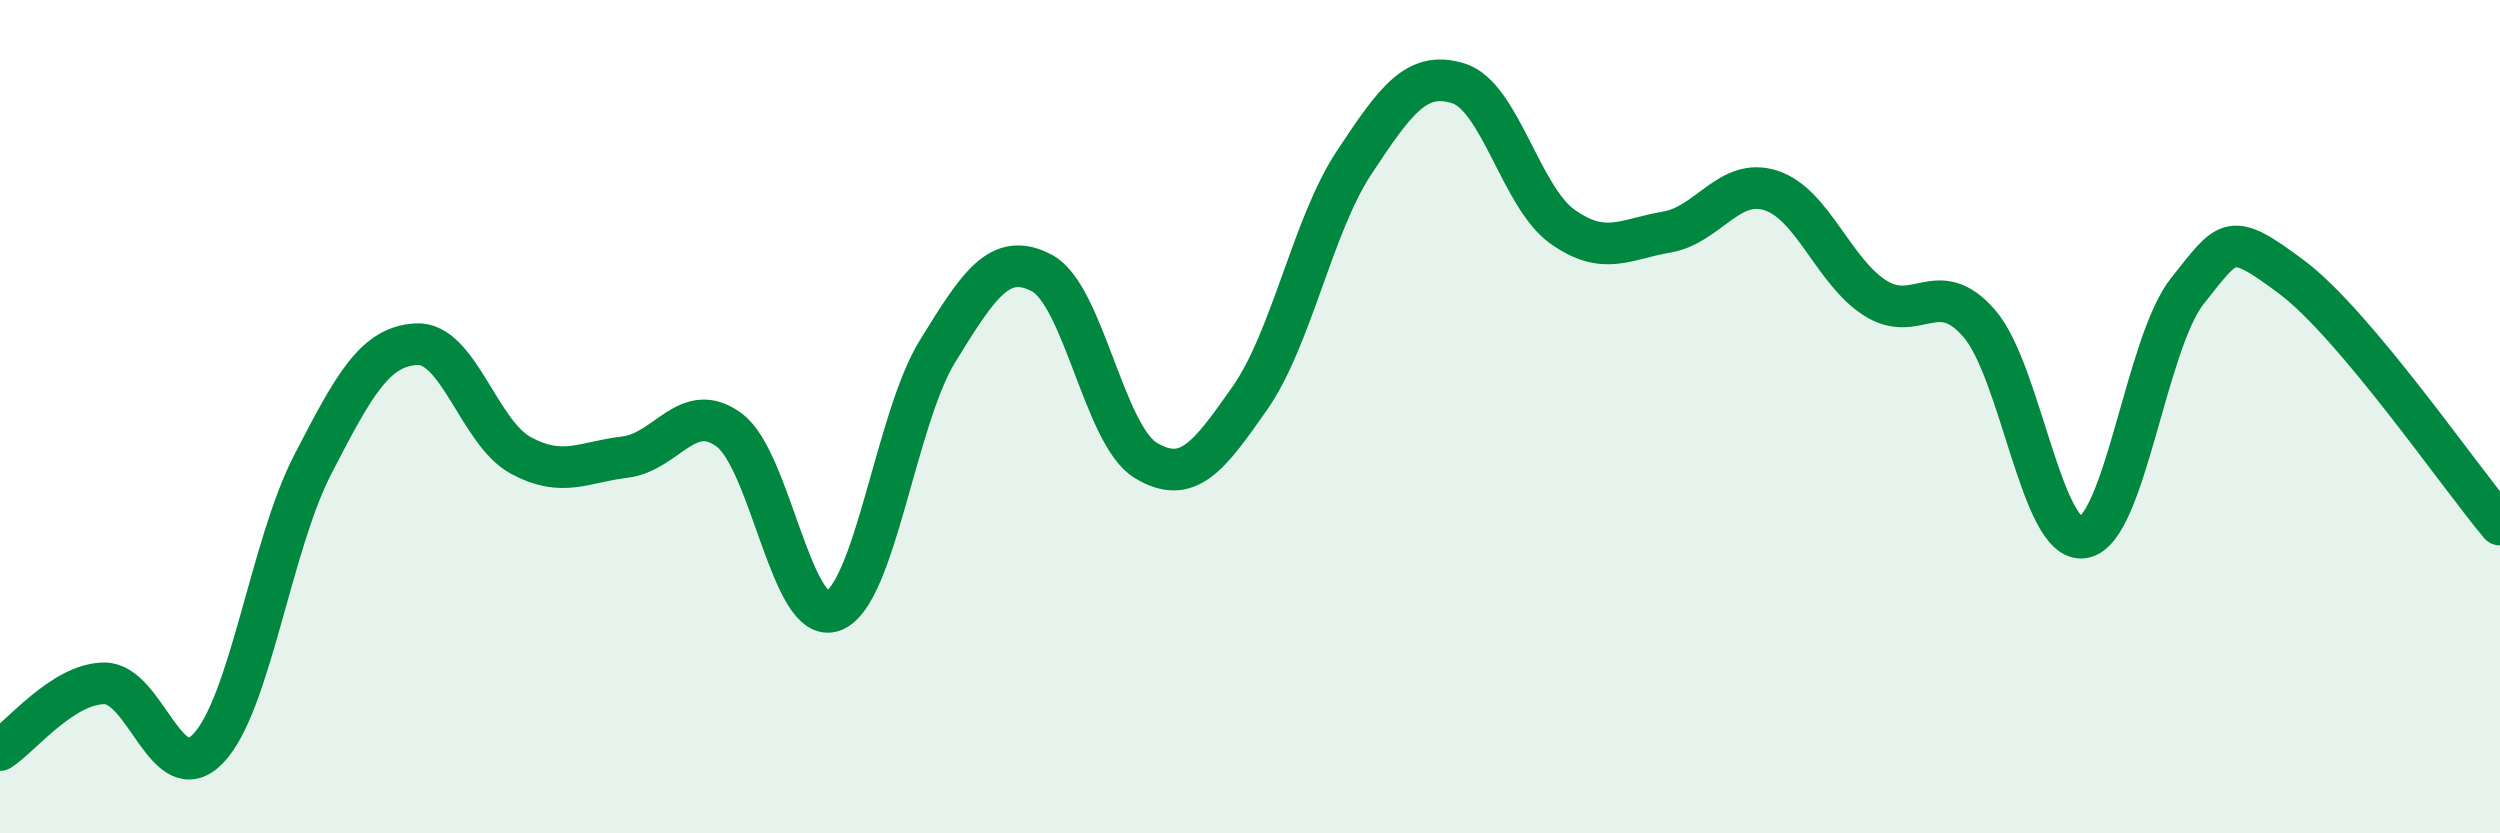 
    <svg width="60" height="20" viewBox="0 0 60 20" xmlns="http://www.w3.org/2000/svg">
      <path
        d="M 0,18 C 0.5,17.68 1.5,16.41 2.5,16.4 C 3.5,16.39 4,19.01 5,17.96 C 6,16.91 6.5,13.1 7.5,11.16 C 8.5,9.22 9,8.31 10,8.26 C 11,8.21 11.5,10.39 12.5,10.93 C 13.5,11.47 14,11.09 15,10.97 C 16,10.85 16.5,9.58 17.5,10.32 C 18.5,11.06 19,15.04 20,14.66 C 21,14.28 21.5,10.05 22.5,8.43 C 23.5,6.81 24,6.03 25,6.55 C 26,7.07 26.5,10.45 27.5,11.05 C 28.5,11.65 29,10.98 30,9.55 C 31,8.12 31.5,5.41 32.5,3.9 C 33.5,2.39 34,1.69 35,2 C 36,2.31 36.5,4.73 37.5,5.44 C 38.5,6.15 39,5.74 40,5.57 C 41,5.4 41.5,4.25 42.5,4.57 C 43.5,4.89 44,6.51 45,7.15 C 46,7.79 46.5,6.61 47.5,7.76 C 48.5,8.91 49,13.06 50,12.9 C 51,12.74 51.5,8.23 52.5,6.98 C 53.5,5.73 53.5,5.53 55,6.65 C 56.5,7.77 59,11.4 60,12.59L60 20L0 20Z"
        fill="#008740"
        opacity="0.1"
        stroke-linecap="round"
        stroke-linejoin="round"
      />
      <path
        d="M 0,18 C 0.5,17.68 1.5,16.41 2.5,16.4 C 3.5,16.39 4,19.01 5,17.96 C 6,16.91 6.5,13.1 7.5,11.16 C 8.5,9.22 9,8.31 10,8.26 C 11,8.21 11.5,10.39 12.5,10.93 C 13.5,11.47 14,11.09 15,10.97 C 16,10.85 16.5,9.58 17.5,10.32 C 18.5,11.06 19,15.04 20,14.66 C 21,14.28 21.5,10.05 22.5,8.43 C 23.5,6.81 24,6.03 25,6.55 C 26,7.07 26.5,10.45 27.5,11.05 C 28.5,11.65 29,10.98 30,9.55 C 31,8.12 31.5,5.41 32.5,3.9 C 33.5,2.39 34,1.69 35,2 C 36,2.31 36.5,4.73 37.5,5.44 C 38.5,6.15 39,5.74 40,5.57 C 41,5.4 41.5,4.25 42.5,4.57 C 43.5,4.89 44,6.51 45,7.15 C 46,7.79 46.5,6.61 47.5,7.76 C 48.5,8.91 49,13.06 50,12.9 C 51,12.74 51.5,8.23 52.5,6.98 C 53.5,5.73 53.5,5.53 55,6.65 C 56.5,7.77 59,11.4 60,12.59"
        stroke="#008740"
        stroke-width="1"
        fill="none"
        stroke-linecap="round"
        stroke-linejoin="round"
      />
    </svg>
  